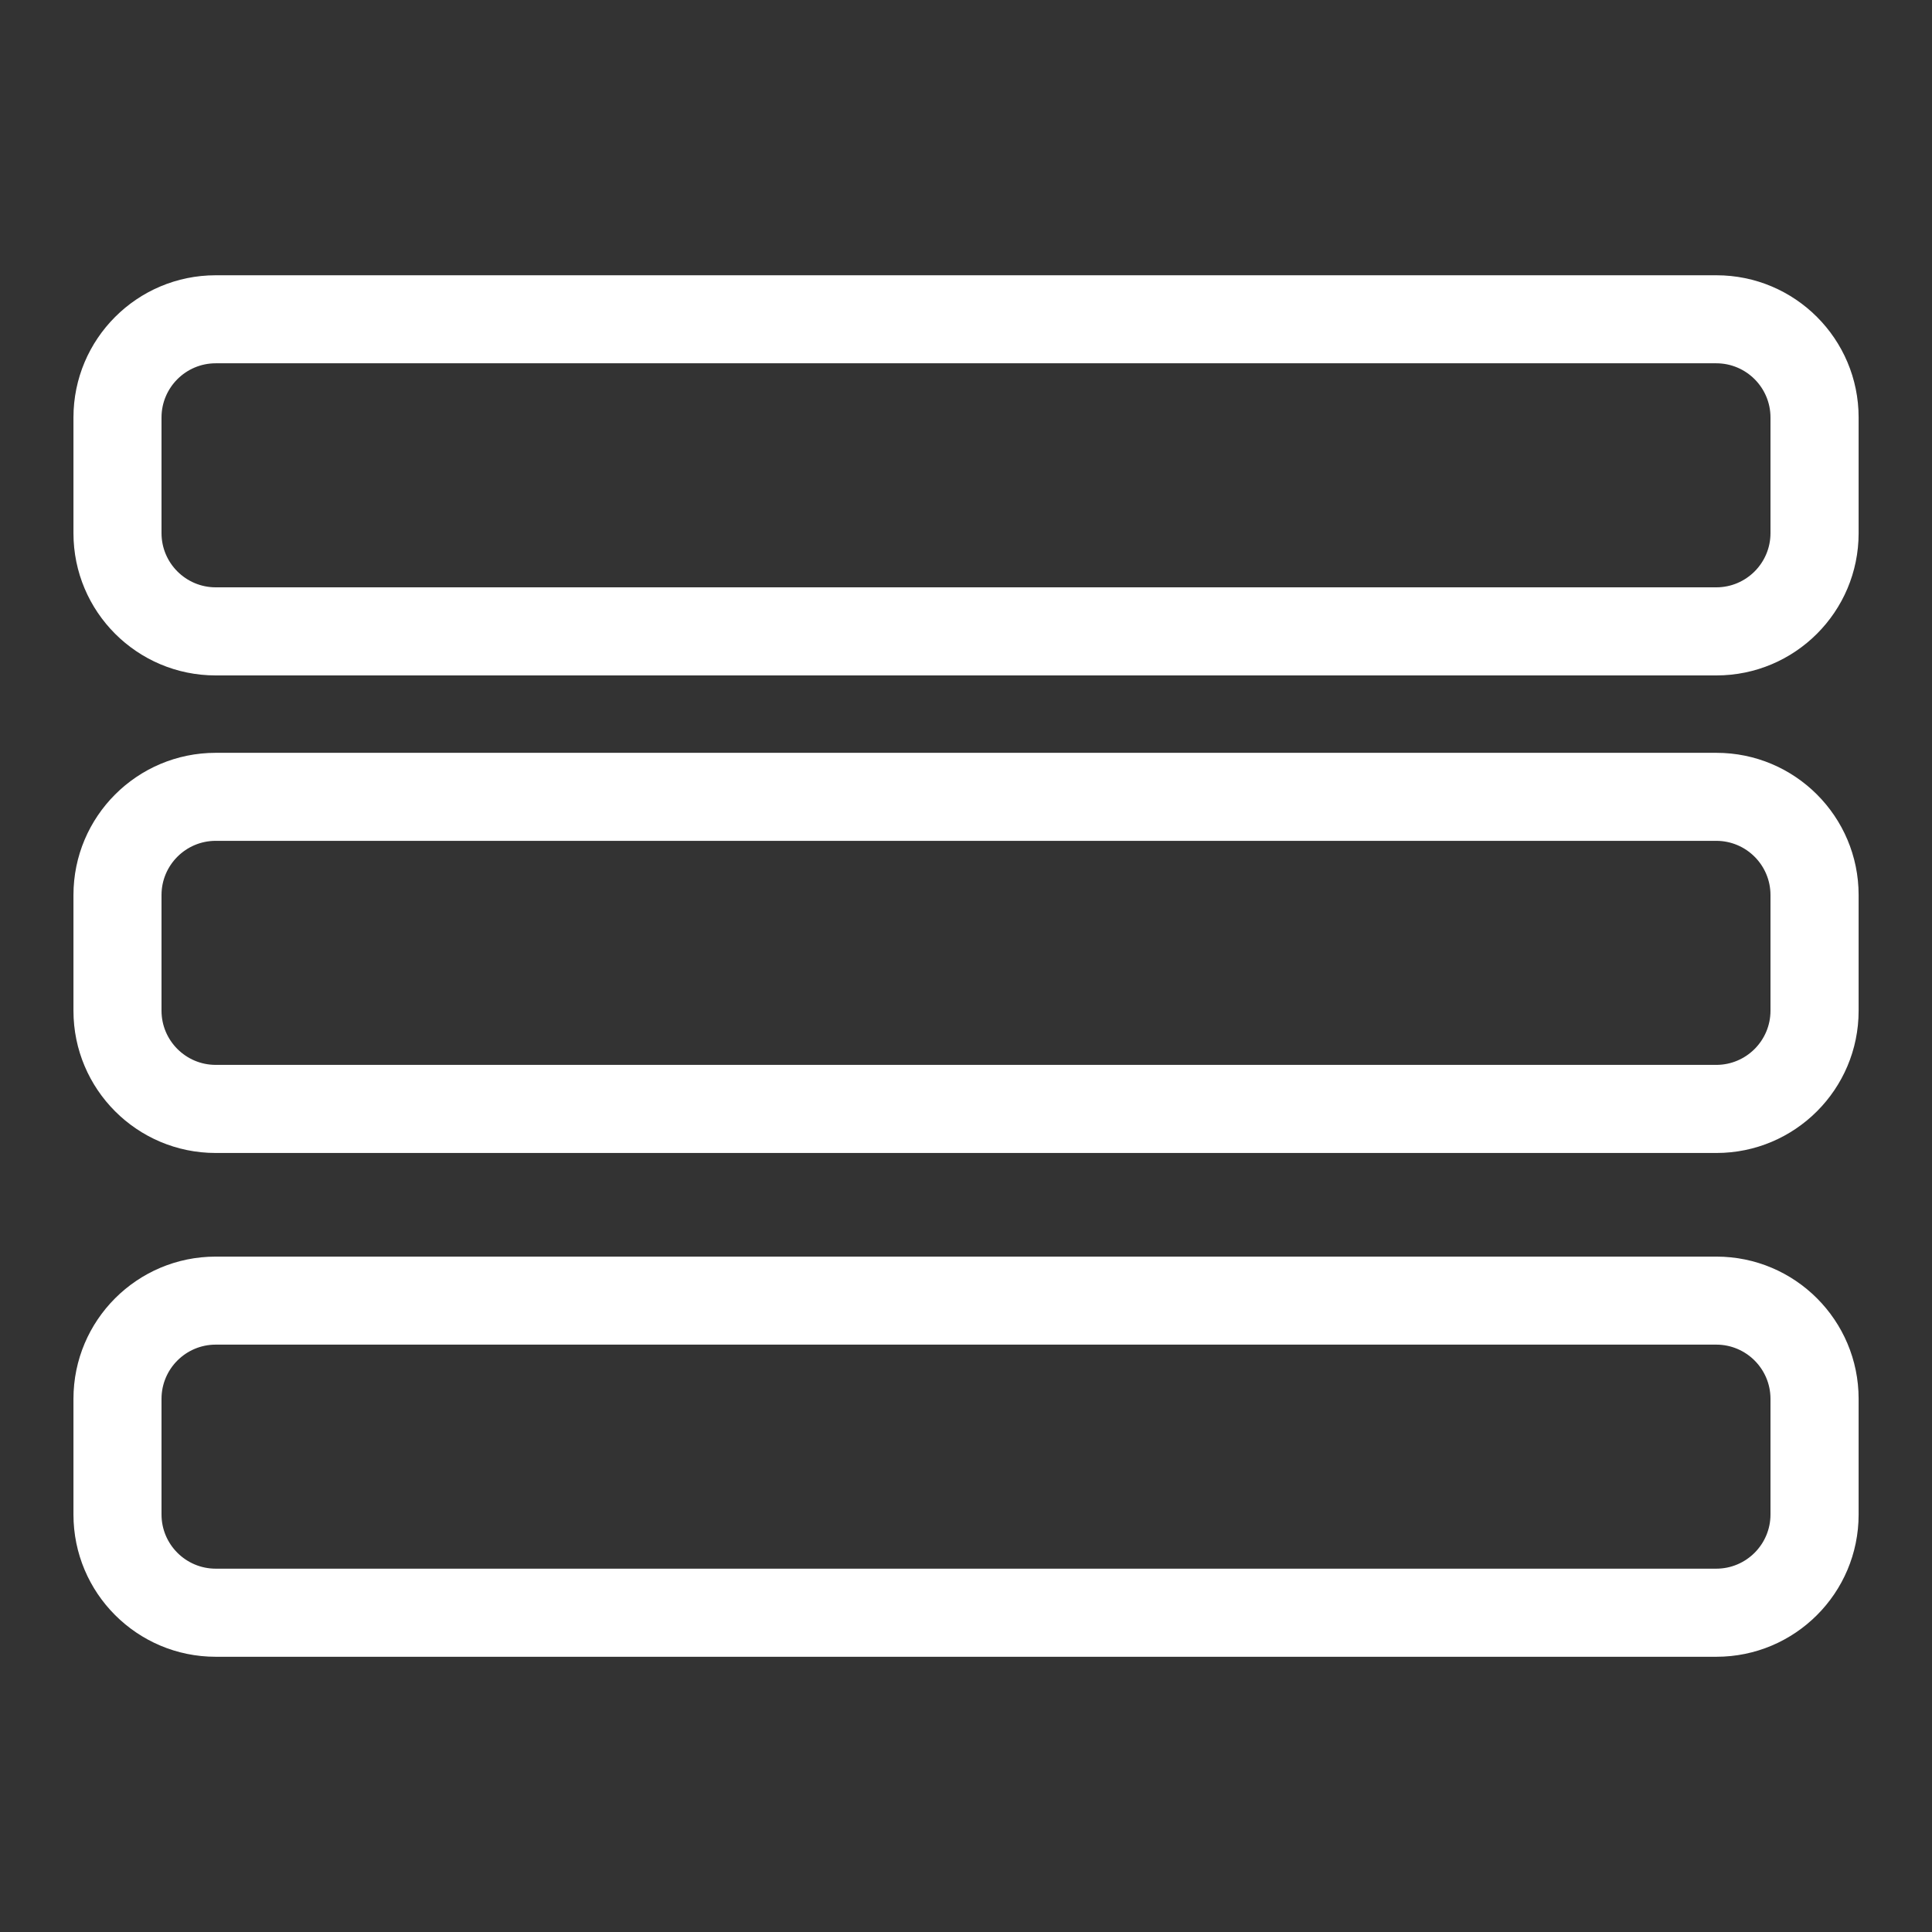 <?xml version="1.0" encoding="UTF-8"?>
<svg id="Layer_1" data-name="Layer 1" xmlns="http://www.w3.org/2000/svg" viewBox="0 0 500 500">
  <rect x="0" y="0" width="500" height="500" fill="#333333" stroke="none"/>
  <defs>
    <style>
      .cls-1 {
        fill: #fff;
      }
    </style>
  </defs>
  <path class="cls-1" d="M444.18,94.02c7.73,0,14.02,6.29,14.02,14.02v29.94c0,7.73-6.29,14.02-14.02,14.02H55.82c-7.73,0-14.02-6.29-14.02-14.02v-29.94c0-7.73,6.29-14.02,14.02-14.02h388.38M444.18,71.24H55.82c-20.32,0-36.81,16.48-36.81,36.81v29.94c0,20.32,16.48,36.81,36.81,36.81h388.38c20.32,0,36.81-16.48,36.81-36.81v-29.94c0-20.32-16.48-36.81-36.81-36.81h-.02Z"/>
  <path class="cls-1" d="M444.18,217.61c7.73,0,14.02,6.29,14.02,14.02v29.94c0,7.73-6.29,14.02-14.02,14.02H55.82c-7.73,0-14.02-6.29-14.02-14.02v-29.94c0-7.73,6.29-14.02,14.02-14.02h388.38M444.18,194.83H55.82c-20.32,0-36.81,16.48-36.81,36.81v29.94c0,20.32,16.48,36.81,36.81,36.81h388.38c20.32,0,36.81-16.48,36.81-36.81v-29.94c0-20.32-16.48-36.81-36.81-36.81h-.02Z"/>
  <path class="cls-1" d="M444.18,347.99c7.73,0,14.02,6.29,14.02,14.02v29.94c0,7.73-6.29,14.02-14.02,14.02H55.82c-7.73,0-14.02-6.29-14.02-14.02v-29.94c0-7.73,6.29-14.02,14.02-14.02h388.38M444.18,325.21H55.82c-20.32,0-36.81,16.48-36.81,36.81v29.94c0,20.32,16.48,36.81,36.81,36.81h388.38c20.32,0,36.81-16.48,36.81-36.81v-29.94c0-20.32-16.48-36.81-36.81-36.81h-.02Z"/>
</svg>